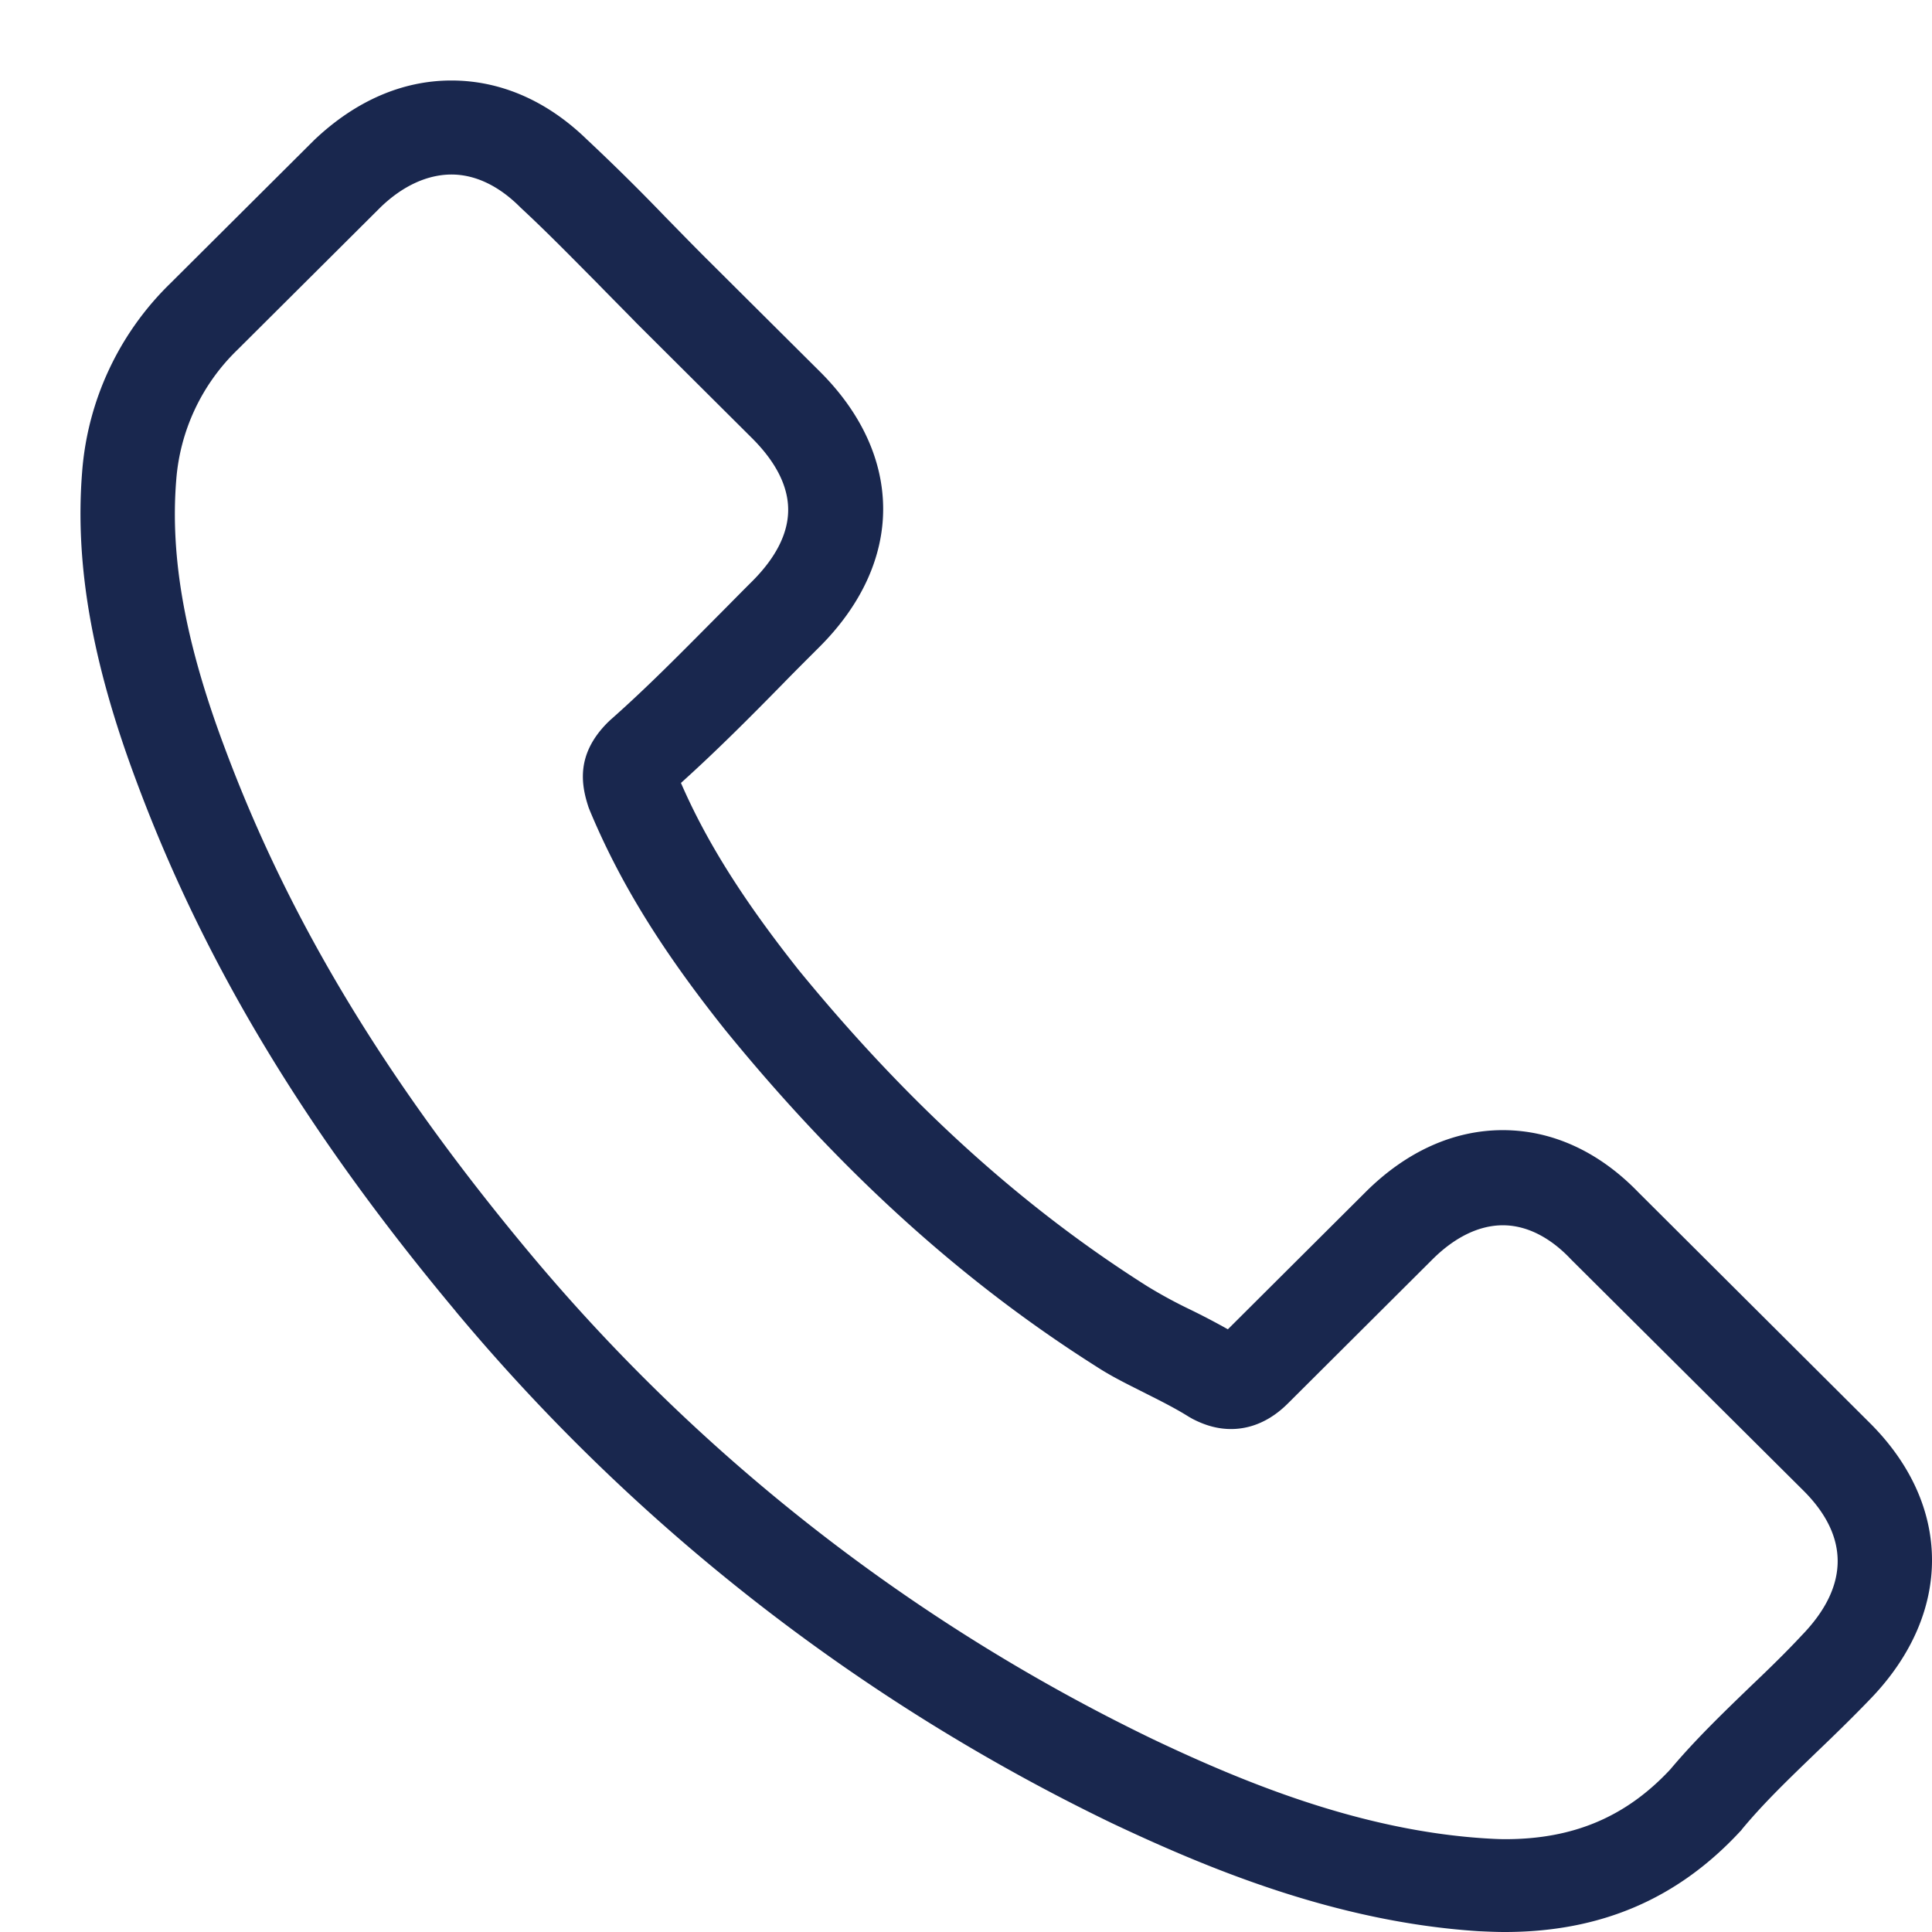 <svg xmlns="http://www.w3.org/2000/svg" width="24" height="24" viewBox="0 0 24 24">
    <path fill="#19274E" fill-rule="nonzero" d="M5.66 16.289a24.48 24.48 0 0 0 8.148 6.357c1.191.563 2.784 1.23 4.559 1.344.11.005.215.01.325.01 1.191 0 2.148-.41 2.928-1.253a.104.104 0 0 0 .02-.024c.277-.334.592-.634.922-.953.225-.215.455-.439.675-.668 1.019-1.058 1.019-2.402-.01-3.426l-2.875-2.865c-.488-.505-1.071-.772-1.684-.772-.612 0-1.2.267-1.703.768l-1.712 1.706a9.114 9.114 0 0 0-.474-.248 5.923 5.923 0 0 1-.526-.286c-1.56-.986-2.976-2.273-4.33-3.927-.684-.863-1.143-1.587-1.464-2.326.45-.405.871-.829 1.278-1.244.143-.147.292-.295.44-.443.517-.515.794-1.11.794-1.716 0-.605-.273-1.2-.794-1.715L8.75 3.188c-.167-.167-.325-.33-.488-.496a26.192 26.192 0 0 0-.97-.958C6.798 1.253 6.22 1 5.607 1c-.607 0-1.191.253-1.703.739L2.116 3.52A3.656 3.656 0 0 0 1.02 5.866c-.09 1.139.12 2.35.665 3.813.838 2.263 2.1 4.365 3.976 6.61zM2.189 5.966a2.517 2.517 0 0 1 .76-1.62l1.78-1.773c.277-.267.584-.405.88-.405.292 0 .589.138.861.414.32.296.622.606.948.934.162.167.33.334.497.506l1.426 1.42c.296.295.45.596.45.891 0 .295-.154.596-.45.891-.149.148-.297.3-.445.448-.445.448-.861.872-1.32 1.277l-.025.024c-.397.396-.334.772-.239 1.058l.015.038c.368.882.88 1.72 1.679 2.722 1.435 1.763 2.947 3.13 4.612 4.184.205.134.425.238.631.343.191.096.368.186.526.286.02.01.034.02.053.029.158.08.31.119.464.119.383 0 .631-.243.713-.324l1.789-1.783c.277-.276.579-.424.875-.424.364 0 .66.224.847.424l2.885 2.87c.574.571.57 1.191-.015 1.796-.2.215-.411.42-.636.634-.335.324-.684.658-1 1.034-.55.591-1.205.868-2.052.868-.081 0-.167-.005-.249-.01-1.569-.1-3.028-.71-4.123-1.23a23.256 23.256 0 0 1-7.755-6.052c-1.785-2.14-2.985-4.132-3.78-6.267-.492-1.31-.679-2.364-.602-3.322z"/>
</svg>
